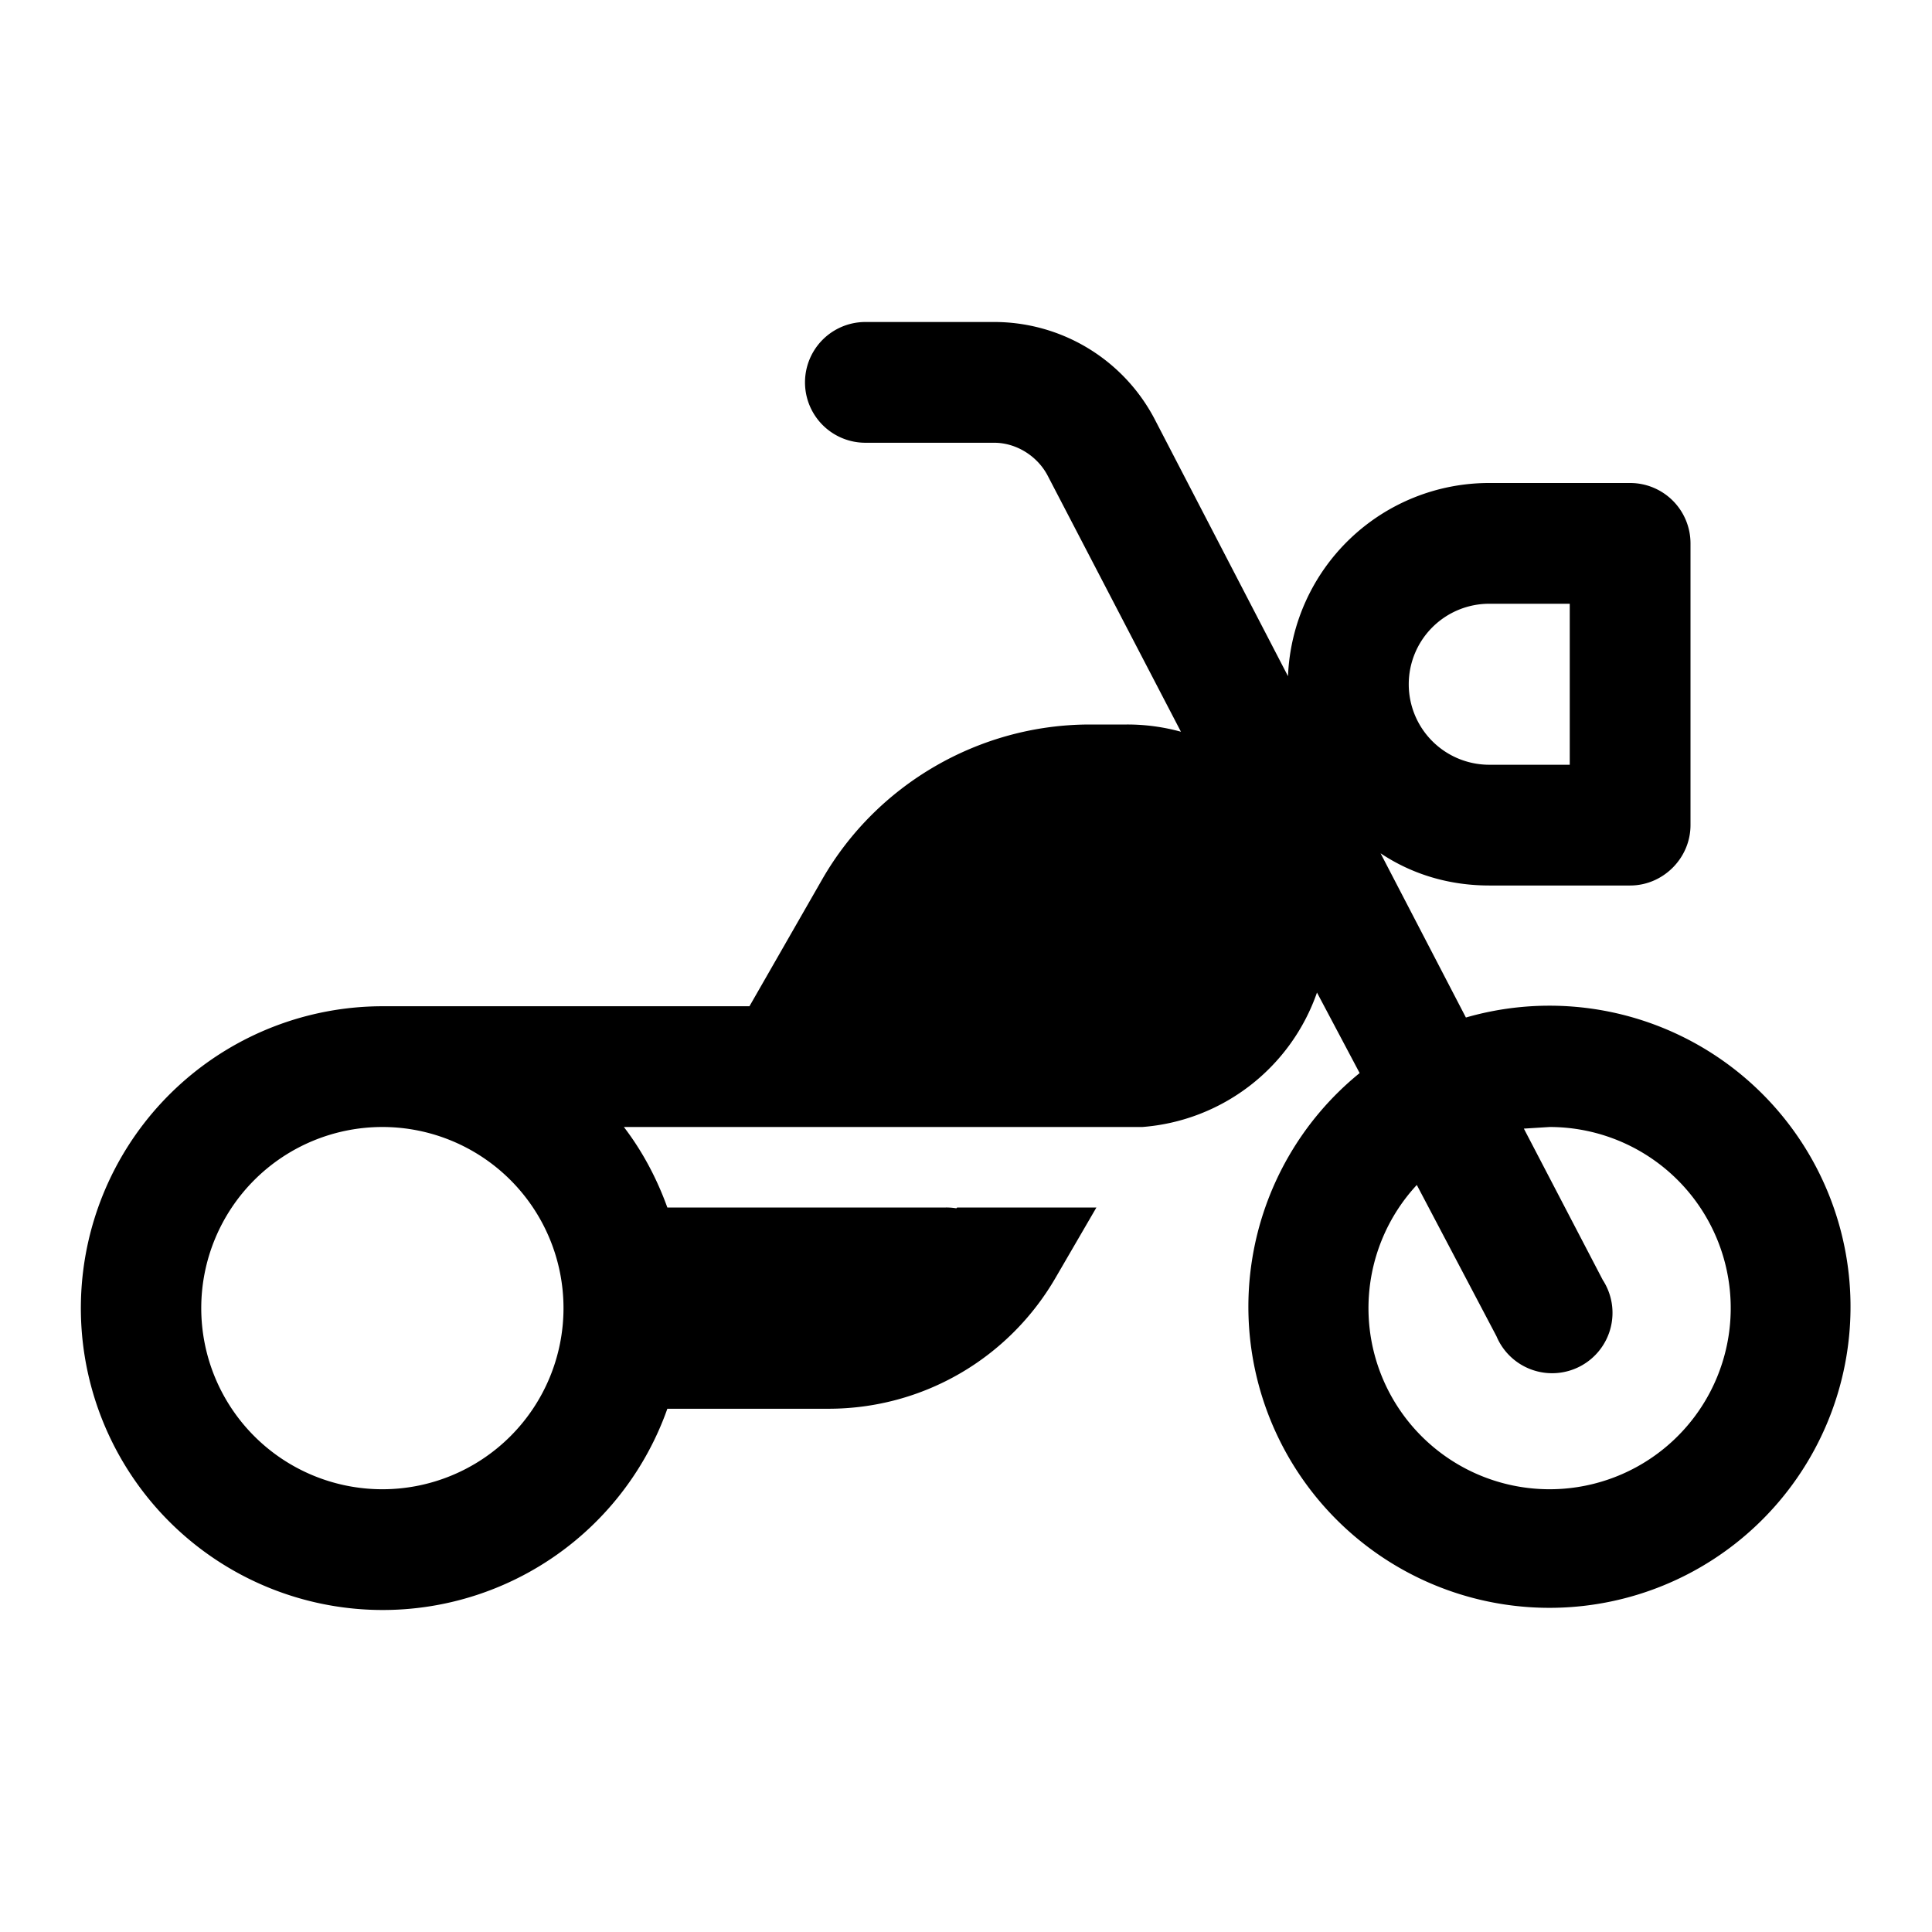 <svg width="24" height="24" viewBox="0 0 24 24" xmlns="http://www.w3.org/2000/svg"><path d="M10.75 4a.75.75 0 0 0 0 1.5h1.6c.27 0 .53.16.66.4l1.66 3.19A2.5 2.5 0 0 0 14 9h-.46c-1.37 0-2.65.74-3.33 1.93l-.9 1.57H4.75a3.75 3.75 0 1 0 3.54 5h2c1.18 0 2.25-.63 2.83-1.64l.5-.86h-1.73l-.01.01a.75.75 0 0 0-.13-.01H8.29c-.13-.36-.31-.7-.54-1H14.19a2.5 2.5 0 0 0 2.17-1.67l.53 1a3.74 3.74 0 1 0 1.32-.69l-1.06-2.04c.39.26.85.4 1.35.4h1.75c.41 0 .75-.34.75-.75v-3.5a.75.75 0 0 0-.75-.75H18.5A2.5 2.5 0 0 0 16 8.4l-1.66-3.2a2.25 2.25 0 0 0-2-1.2h-1.59Zm6.85 10.72.99 1.88a.75.75 0 1 0 1.32-.7l-.98-1.88.32-.02a2.25 2.25 0 1 1-1.65.72Zm-.1-6.22a1 1 0 0 1 1-1h1v2h-1a1 1 0 0 1-1-1ZM4.75 14a2.25 2.25 0 1 1 0 4.5 2.25 2.25 0 0 1 0-4.5Z"/></svg>